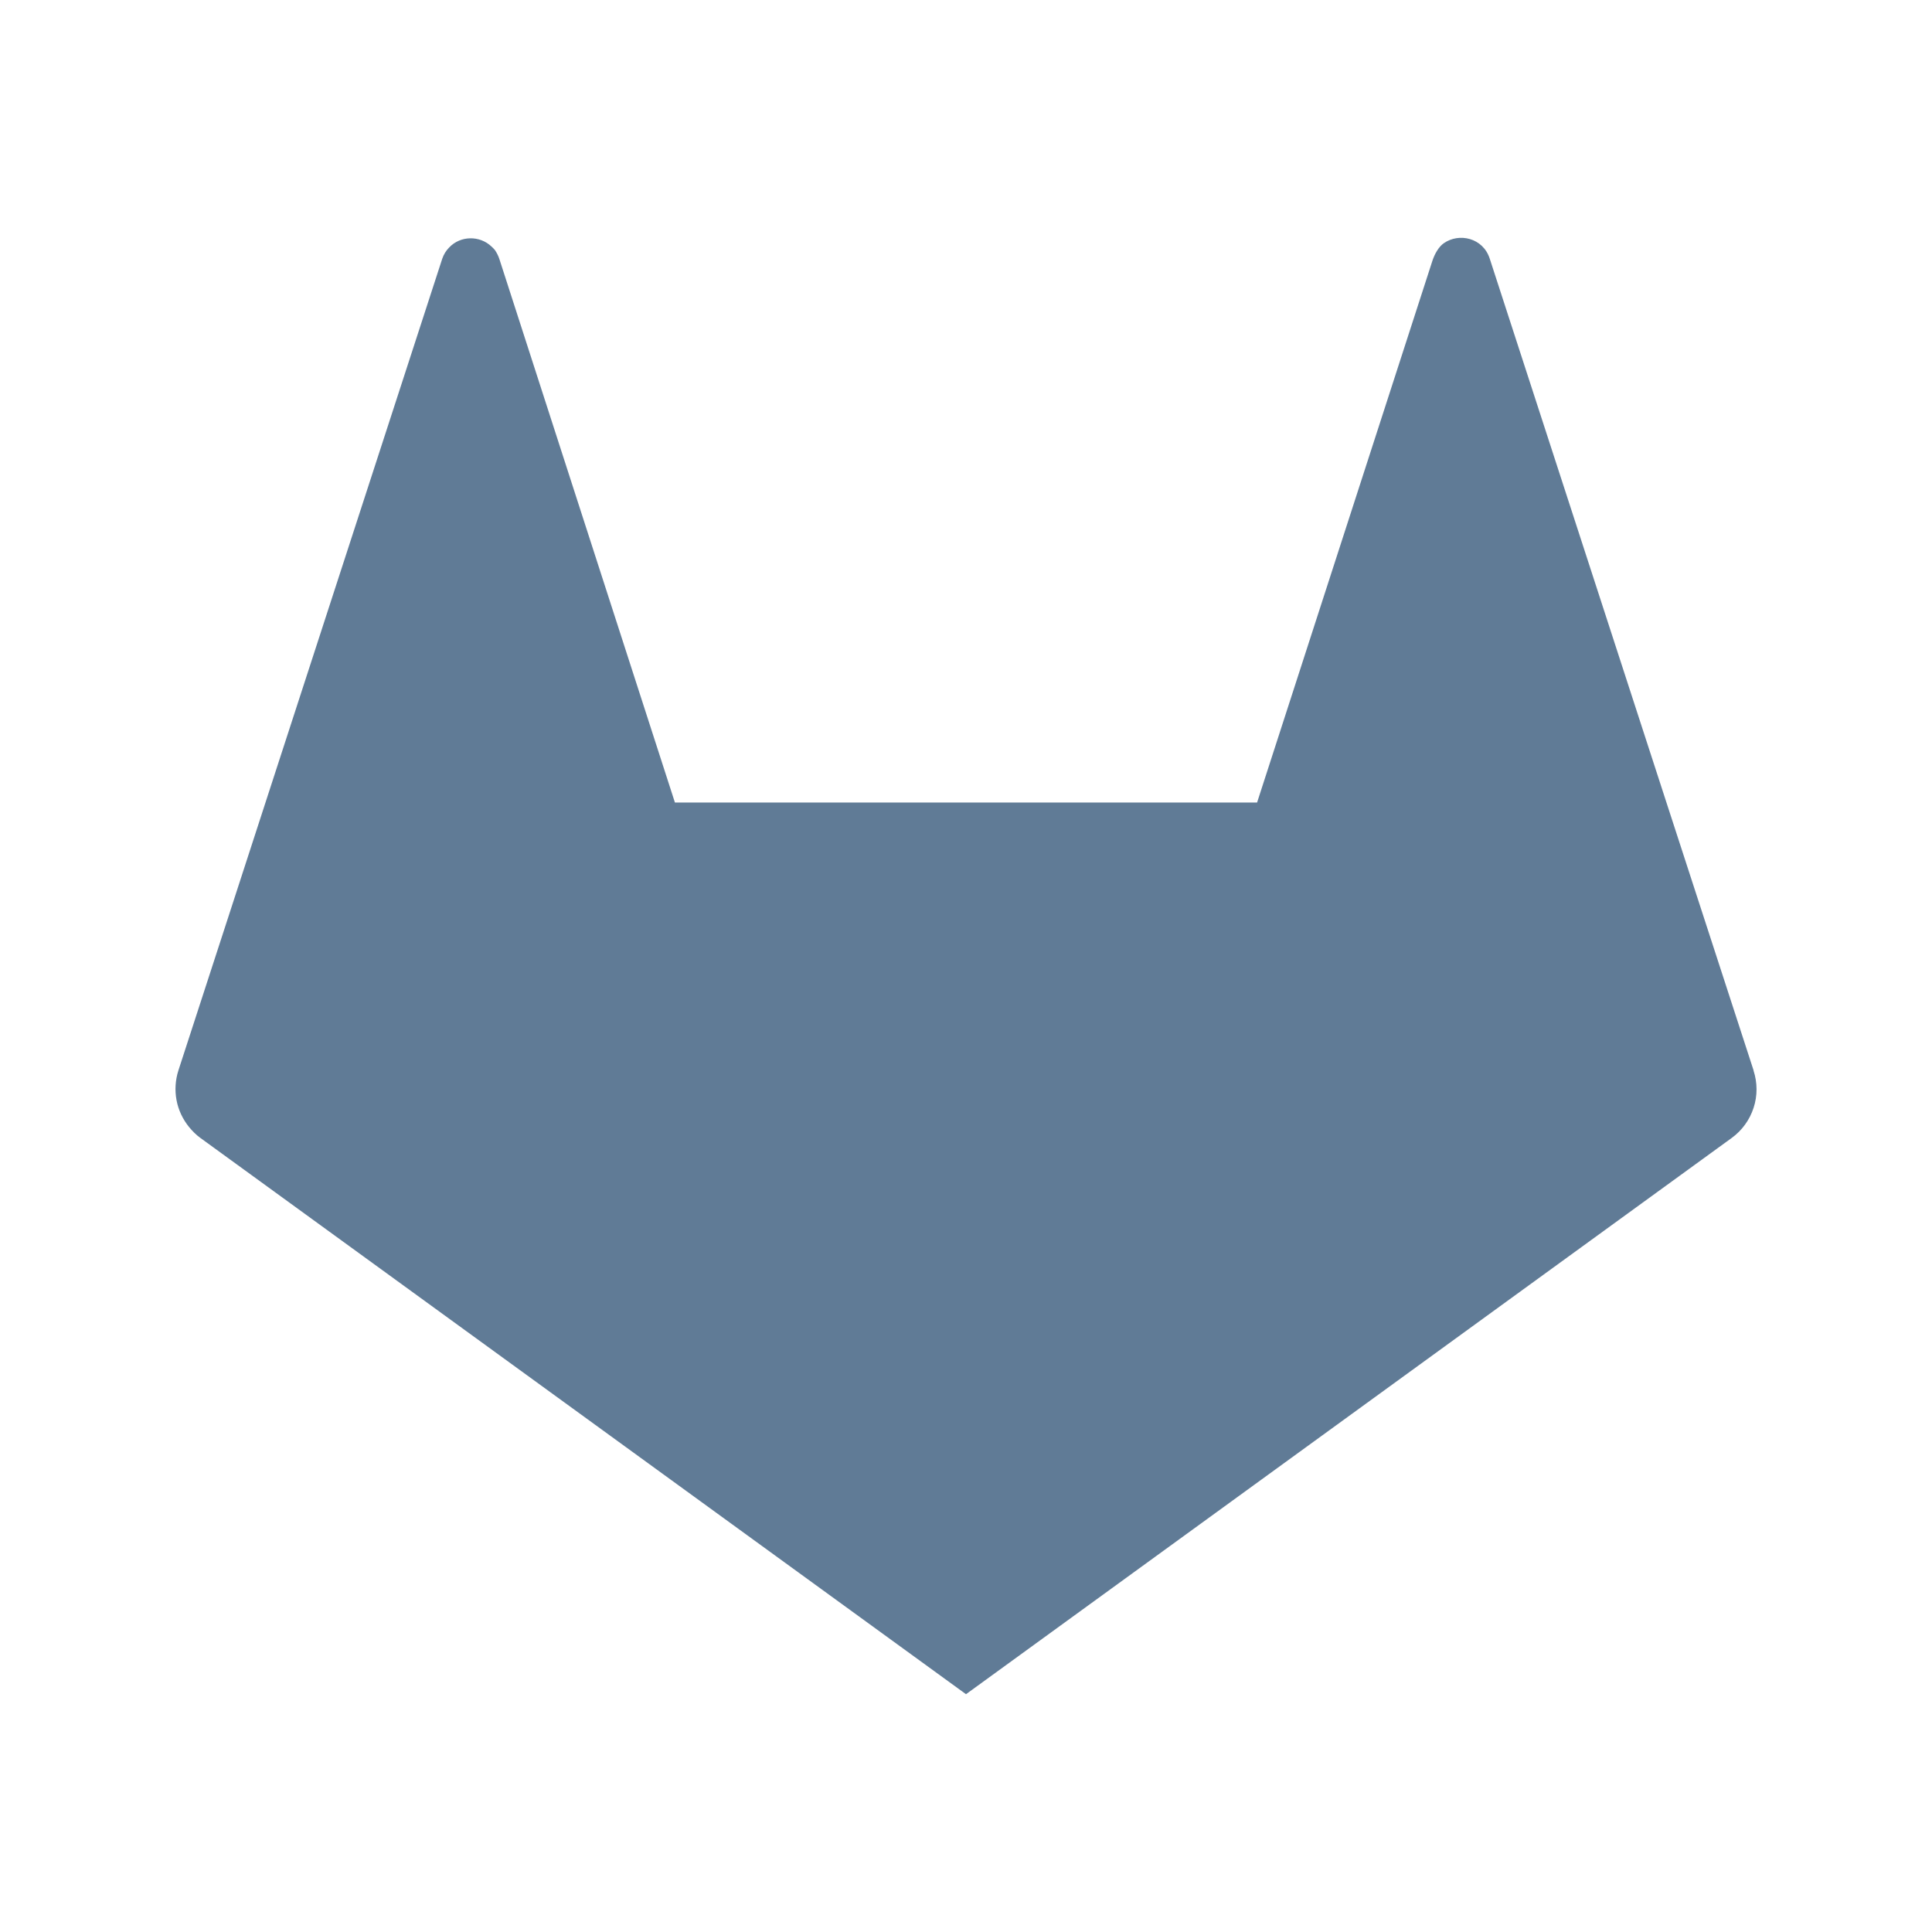 <svg width="24" height="24" viewBox="0 0 24 24" fill="none" xmlns="http://www.w3.org/2000/svg">
<g id="Property 1=GitLab">
<g id="Logos/gitlab-plain">
<path id="Vector" d="M21.784 13.298L20.684 9.916L18.506 3.213C18.422 2.953 18.125 2.889 17.936 3.021C17.873 3.064 17.822 3.154 17.794 3.239L15.616 9.969H8.384L6.941 5.502L6.206 3.226C6.193 3.183 6.173 3.143 6.148 3.106C6.135 3.09 6.12 3.076 6.105 3.062C5.959 2.923 5.72 2.926 5.58 3.074C5.541 3.113 5.512 3.161 5.494 3.213L3.315 9.917L2.855 11.333L2.216 13.298C2.178 13.417 2.17 13.544 2.193 13.667C2.216 13.789 2.27 13.904 2.349 14.001C2.39 14.05 2.435 14.097 2.488 14.135L12 21.046L21.512 14.136C21.64 14.043 21.735 13.912 21.784 13.761C21.833 13.611 21.832 13.449 21.783 13.299L21.784 13.298Z" fill="#607B96"/>
</g>
</g>
</svg>
